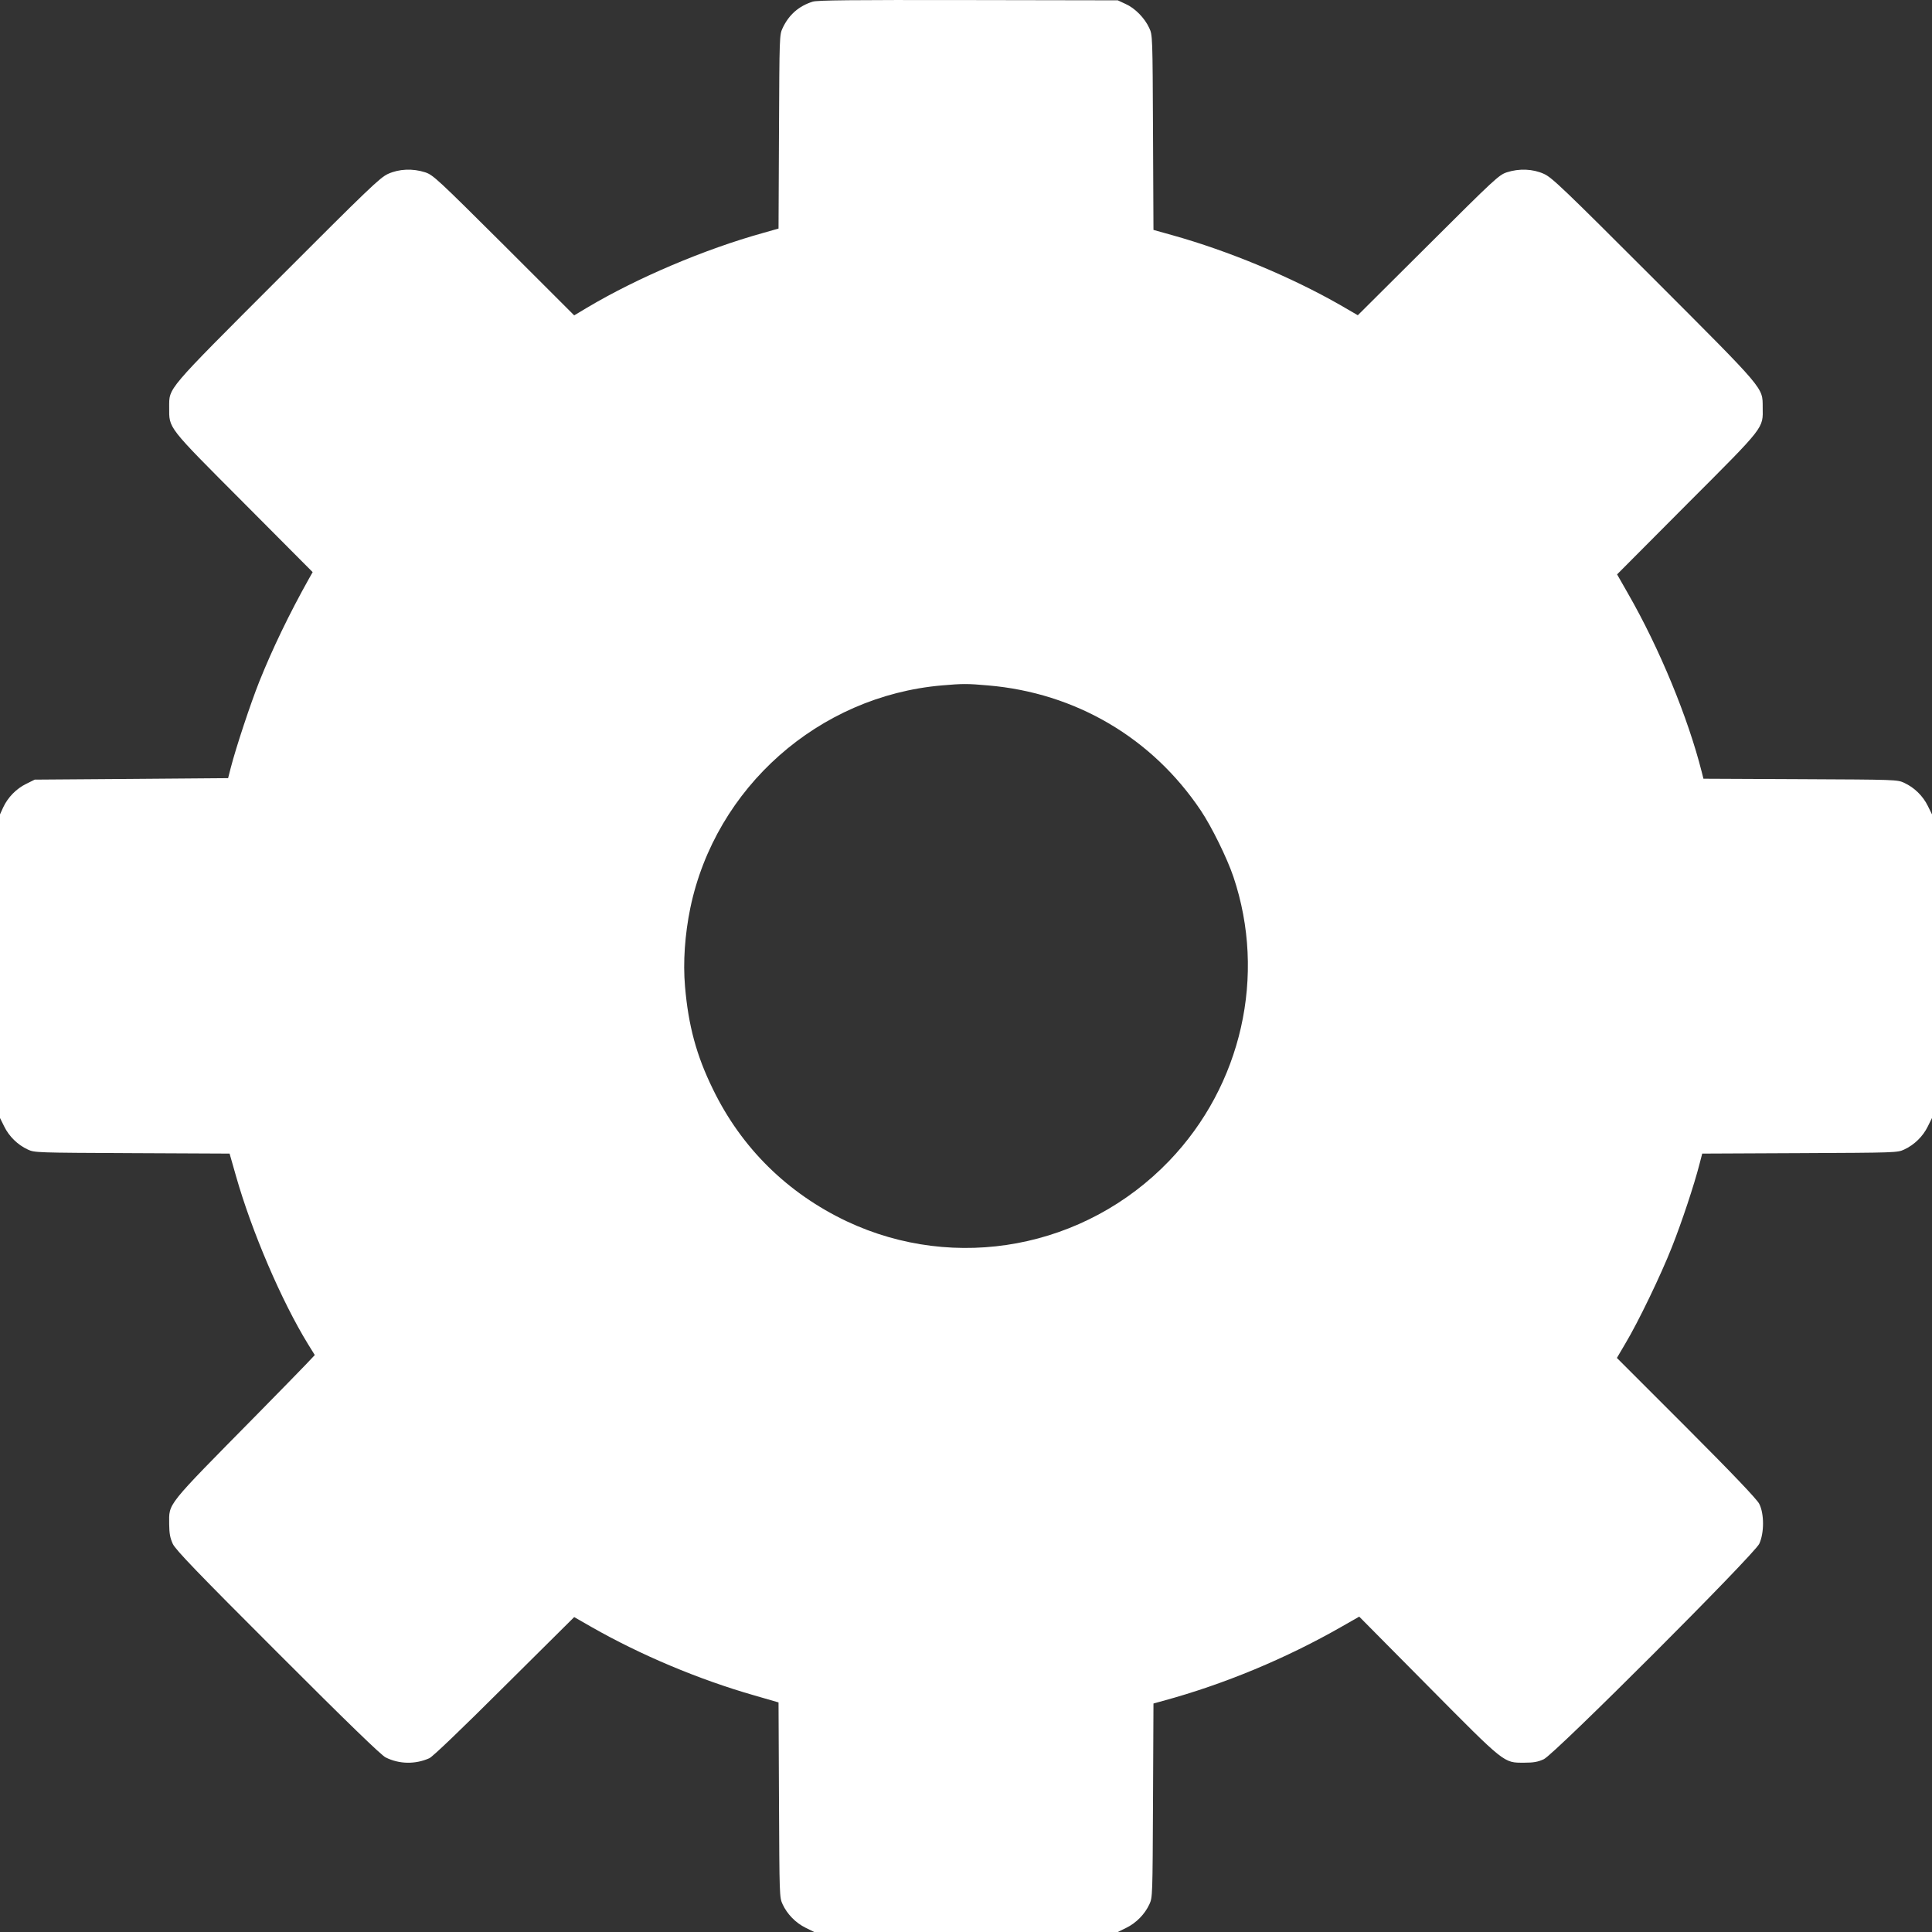 <svg width="30" height="30" viewBox="0 0 30 30" fill="none" xmlns="http://www.w3.org/2000/svg">
<rect x="0" y="0" width="30" height="30" fill="#333333" stroke="none"/>
<path d="M12.619 0.026C12.403 0.094 12.249 0.23 12.152 0.437C12.103 0.542 12.103 0.568 12.096 2.048L12.089 3.549L11.85 3.617C10.94 3.87 9.891 4.316 9.115 4.778L8.916 4.897L7.825 3.807C6.795 2.782 6.725 2.716 6.603 2.676C6.41 2.613 6.197 2.622 6.026 2.7C5.901 2.756 5.721 2.93 4.314 4.339C2.564 6.091 2.629 6.014 2.627 6.325C2.627 6.658 2.587 6.607 3.786 7.81L4.855 8.884L4.799 8.983C4.489 9.536 4.229 10.078 4.027 10.582C3.889 10.929 3.666 11.602 3.584 11.919L3.542 12.083L2.041 12.095L0.539 12.106L0.406 12.172C0.253 12.247 0.122 12.381 0.049 12.538L0 12.646V15.003V17.36L0.066 17.493C0.141 17.646 0.274 17.777 0.432 17.85C0.537 17.899 0.563 17.899 2.052 17.906L3.565 17.913L3.666 18.267C3.91 19.123 4.37 20.2 4.785 20.875L4.888 21.041L4.755 21.182C4.682 21.259 4.335 21.614 3.987 21.968C2.557 23.419 2.627 23.333 2.627 23.668C2.629 23.816 2.641 23.879 2.683 23.973C2.728 24.067 3.059 24.412 4.314 25.666C5.392 26.745 5.92 27.256 5.988 27.289C6.199 27.395 6.45 27.399 6.668 27.301C6.722 27.275 7.156 26.86 7.834 26.184L8.916 25.11L9.183 25.263C9.952 25.701 10.851 26.079 11.709 26.325L12.089 26.435L12.096 27.948C12.103 29.437 12.103 29.463 12.152 29.569C12.225 29.726 12.357 29.859 12.509 29.934L12.643 30H15H17.357L17.491 29.934C17.643 29.859 17.775 29.726 17.848 29.569C17.897 29.463 17.897 29.437 17.904 27.957L17.911 26.452L18.056 26.412C19.013 26.152 19.975 25.75 20.838 25.256L21.106 25.103L22.175 26.182C23.381 27.399 23.346 27.371 23.667 27.371C23.815 27.371 23.88 27.359 23.972 27.317C24.143 27.237 27.232 24.146 27.317 23.973C27.396 23.806 27.396 23.504 27.317 23.351C27.282 23.281 26.909 22.889 26.186 22.165L25.107 21.086L25.238 20.863C25.438 20.53 25.79 19.799 25.961 19.365C26.116 18.975 26.308 18.394 26.388 18.082L26.432 17.913L27.945 17.906C29.437 17.899 29.463 17.899 29.568 17.85C29.726 17.777 29.859 17.646 29.934 17.493L30 17.36V15.003V12.646L29.934 12.512C29.859 12.36 29.726 12.228 29.568 12.156C29.463 12.106 29.437 12.106 27.957 12.099L26.451 12.092L26.425 11.989C26.212 11.145 25.769 10.068 25.276 9.21L25.11 8.919L26.198 7.826C27.418 6.605 27.375 6.658 27.371 6.325C27.368 6.011 27.425 6.077 25.677 4.327C24.282 2.932 24.099 2.756 23.974 2.7C23.803 2.622 23.59 2.613 23.397 2.676C23.275 2.716 23.205 2.782 22.177 3.807L21.084 4.895L20.817 4.74C20.052 4.302 19.079 3.896 18.197 3.65L17.911 3.57L17.904 2.057C17.897 0.563 17.897 0.542 17.845 0.434C17.775 0.28 17.622 0.125 17.479 0.062L17.357 0.005L15.035 0.001C13.208 -0.002 12.692 0.003 12.619 0.026ZM15.34 10.643C16.701 10.758 17.89 11.457 18.647 12.587C18.814 12.836 19.055 13.326 19.152 13.614C19.668 15.146 19.281 16.853 18.155 18.026C16.848 19.386 14.838 19.761 13.147 18.964C12.227 18.527 11.514 17.826 11.071 16.914C10.813 16.389 10.689 15.924 10.637 15.319C10.604 14.939 10.635 14.51 10.719 14.1C11.109 12.228 12.711 10.809 14.625 10.643C14.946 10.615 15.026 10.615 15.34 10.643Z" fill="white"/>
</svg>
